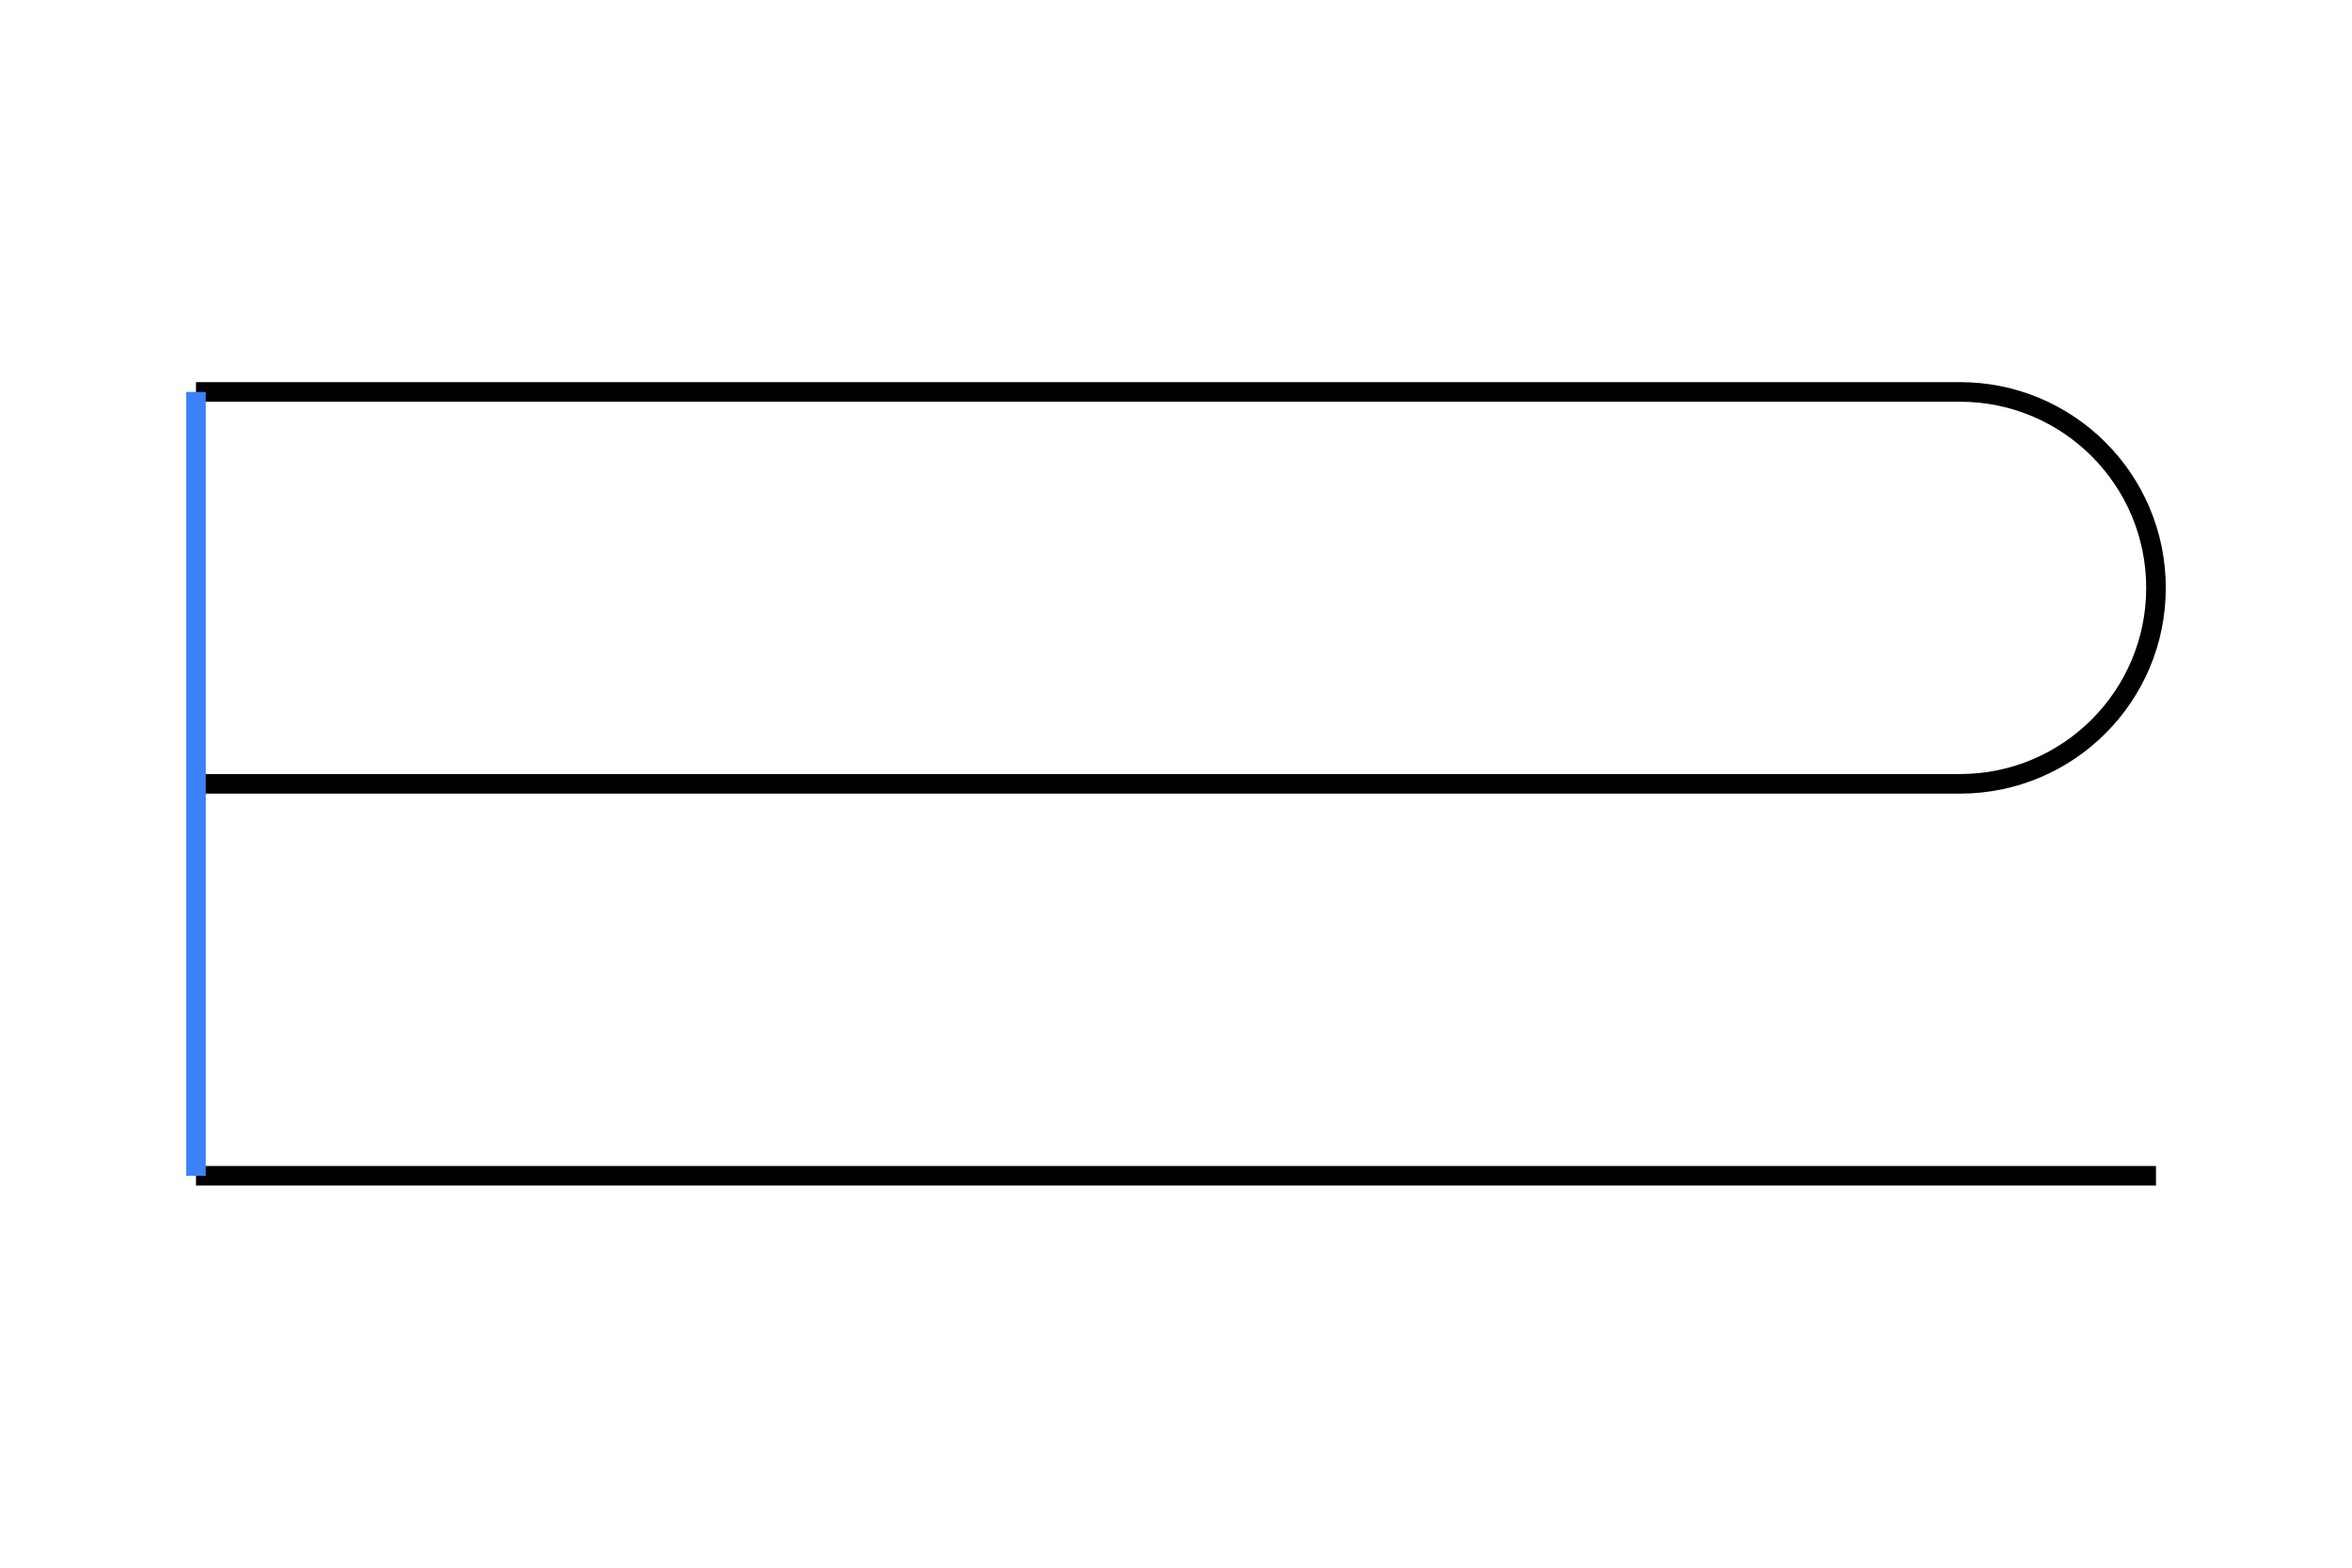 <svg width="120" height="80" viewBox="0 0 120 80" fill="none" xmlns="http://www.w3.org/2000/svg">
  <path d="M10 60h100M10 20h90c5.523 0 10 4.477 10 10v0c0 5.523-4.477 10-10 10H10" stroke="currentColor" strokeWidth="12" strokeLinecap="round"/>
  <path d="M10 20v40" stroke="#3B82F6" strokeWidth="12" strokeLinecap="round"/>
</svg>